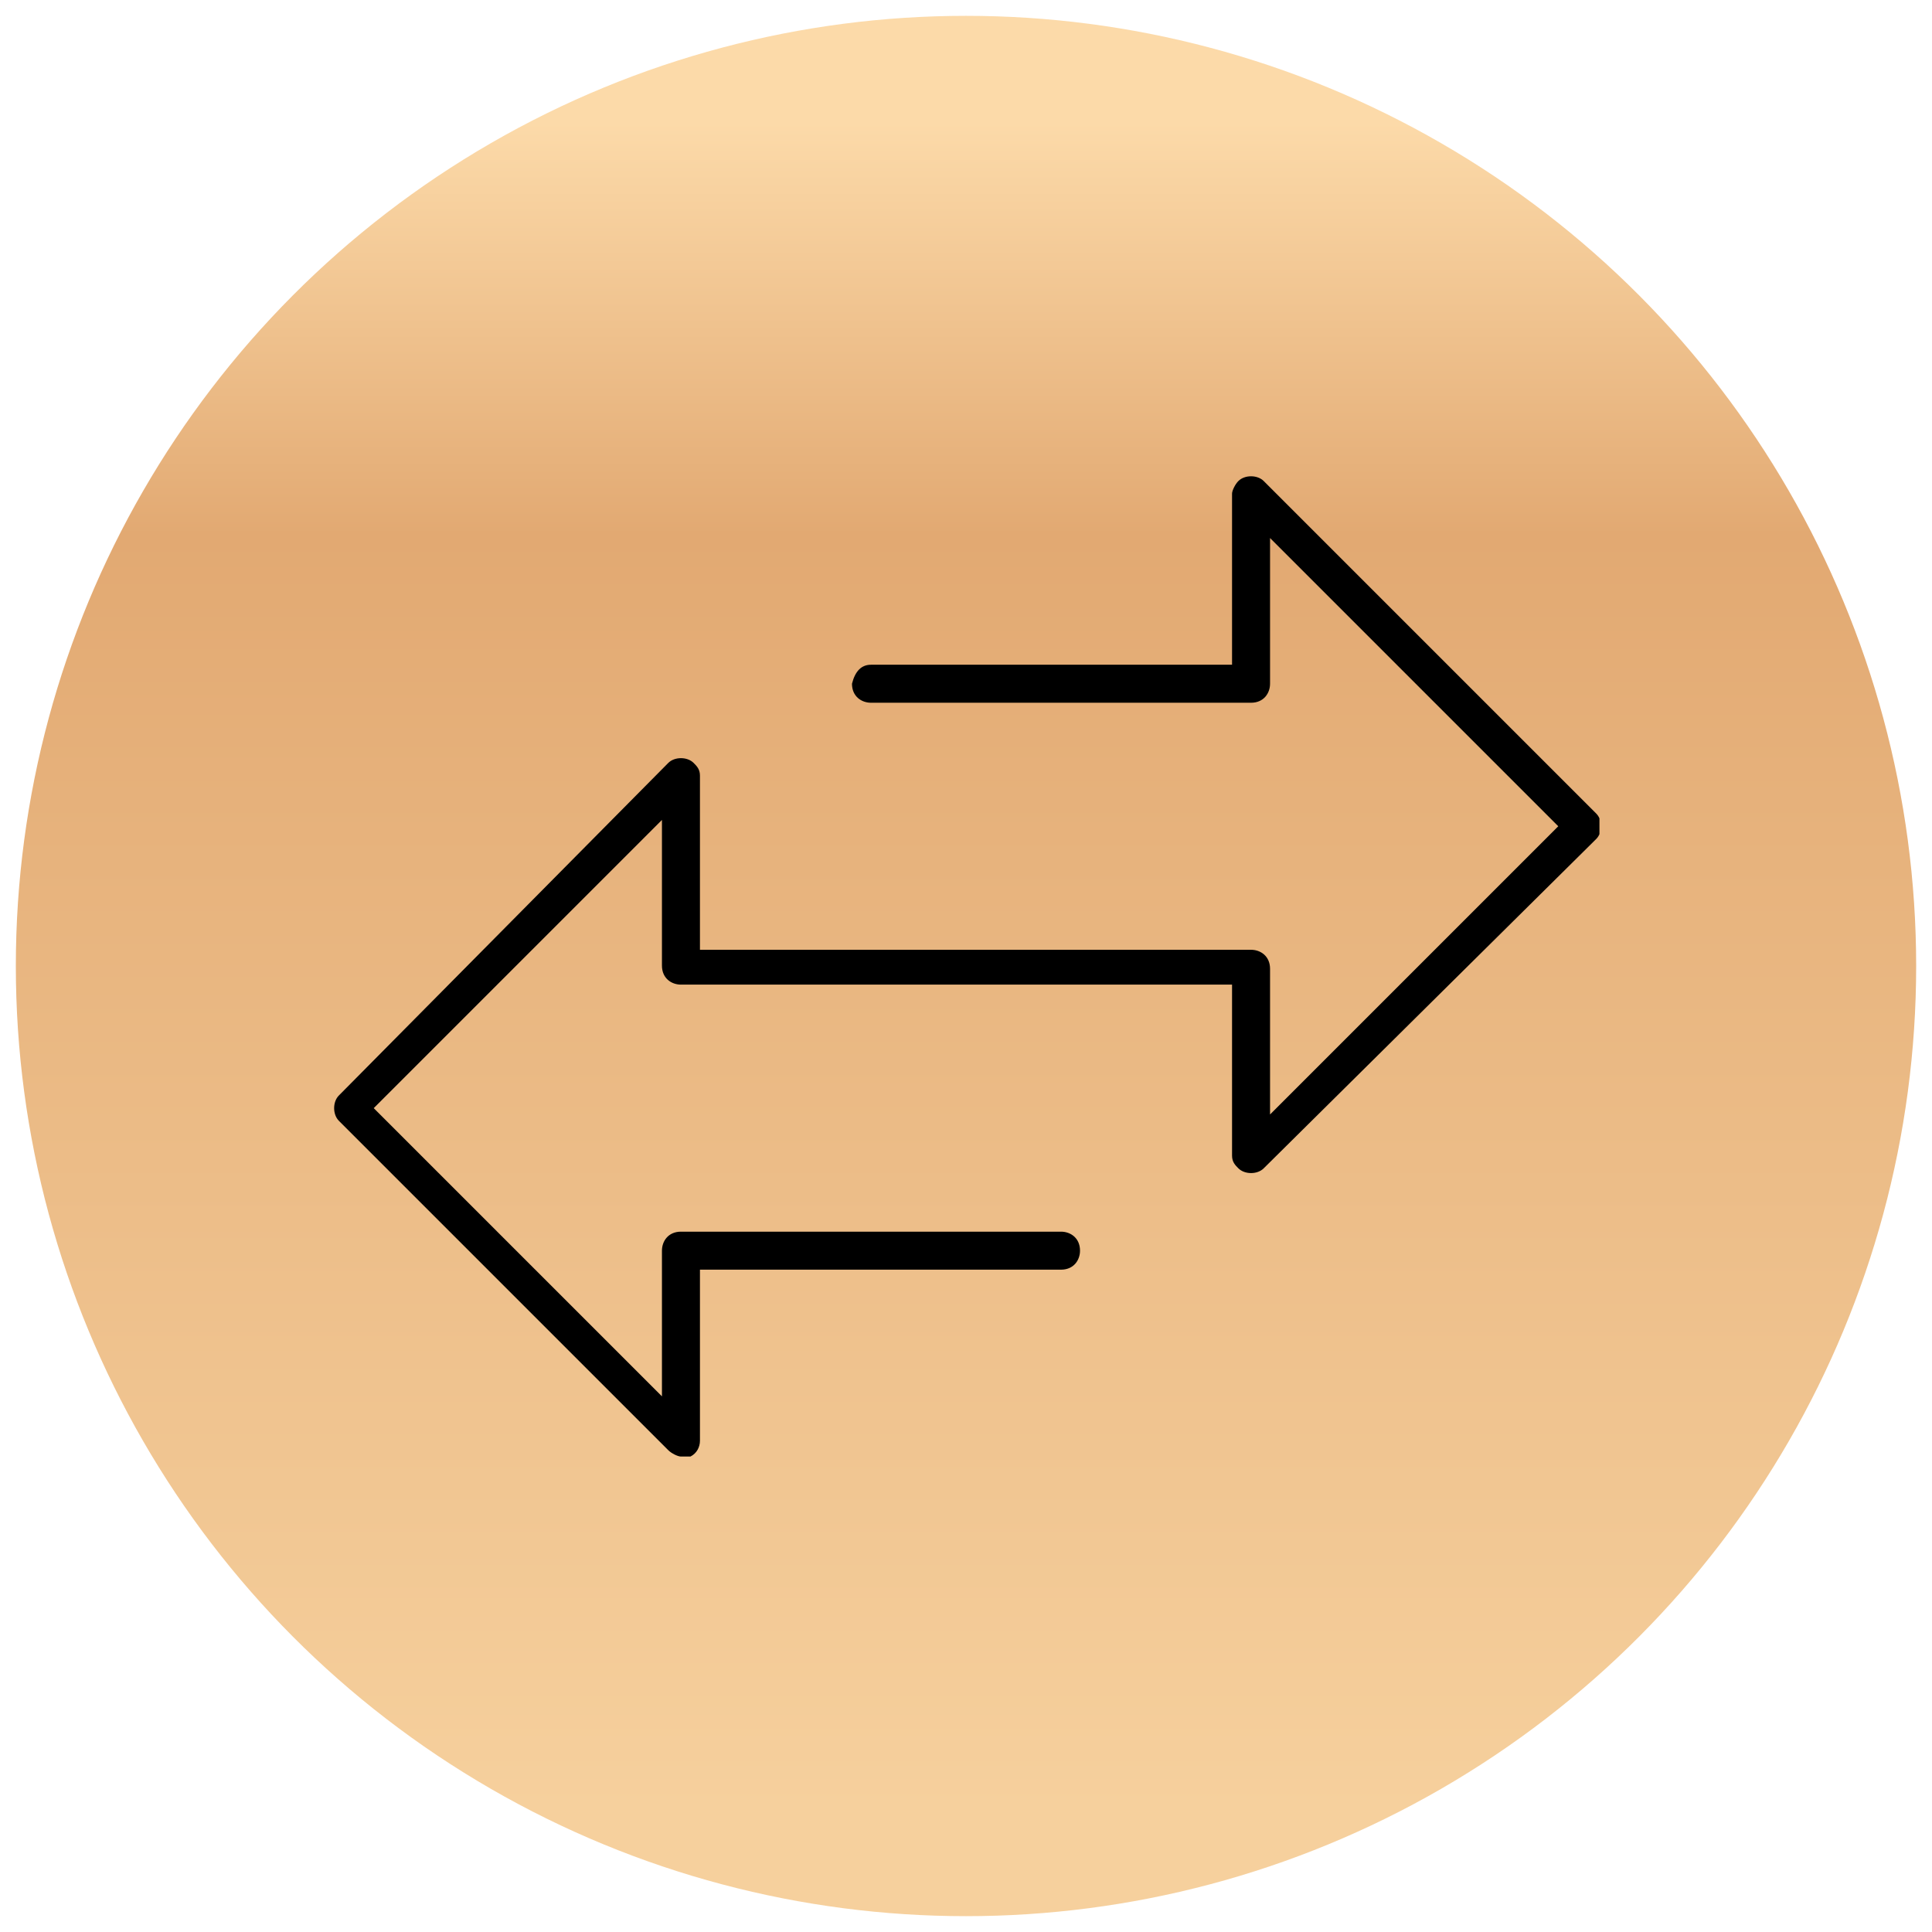 <?xml version="1.0" encoding="utf-8"?>
<!-- Generator: Adobe Illustrator 27.6.1, SVG Export Plug-In . SVG Version: 6.00 Build 0)  -->
<svg version="1.1" id="Camada_1" xmlns="http://www.w3.org/2000/svg" xmlns:xlink="http://www.w3.org/1999/xlink" x="0px" y="0px"
	 viewBox="0 0 61 61" style="enable-background:new 0 0 61 61;" xml:space="preserve">
<style type="text/css">
	.st0{fill:url(#Ellipse_22_00000039826435896370260060000012650366422419923886_);}
	.st1{clip-path:url(#SVGID_00000000212215388783725640000018417634659536937144_);}
</style>
<linearGradient id="Ellipse_22_00000181075822578148538380000003045097799270941579_" gradientUnits="userSpaceOnUse" x1="-13597.033" y1="60.4" x2="-13597.033" y2="61.4" gradientTransform="matrix(60 0 0 60 815852.5 -3623.503)">
	<stop  offset="5.000000e-02" style="stop-color:#FCDAA9"/>
	<stop  offset="0.27" style="stop-color:#E2A972"/>
	<stop  offset="0.95" style="stop-color:#F6D09D"/>
</linearGradient>
<circle id="Ellipse_22" style="fill:url(#Ellipse_22_00000181075822578148538380000003045097799270941579_);" cx="30.5" cy="30.5" r="30"/>
<g id="Group_891" transform="translate(-1169.5 -392.5)">
	<g id="Group_886" transform="translate(1180 407.488)">
		<g>
			<defs>
				<rect id="SVGID_1_" y="0" width="40" height="31"/>
			</defs>
			<clipPath id="SVGID_00000124120592283046237990000013184064958888603572_">
				<use xlink:href="#SVGID_1_"  style="overflow:visible;"/>
			</clipPath>
			
				<g id="Group_885" transform="translate(0 0)" style="clip-path:url(#SVGID_00000124120592283046237990000013184064958888603572_);">
				<path id="Path_7090" d="M11,31c-0.1,0-0.3-0.1-0.4-0.2L0.2,20.4c-0.2-0.2-0.2-0.6,0-0.8L10.6,9.1c0.2-0.2,0.6-0.2,0.8,0
					c0.1,0.1,0.2,0.2,0.2,0.4V15H29c0.3,0,0.6,0.2,0.6,0.6v4.6l9.1-9.1l-9.1-9.1v4.6c0,0.3-0.2,0.6-0.6,0.6H17
					c-0.3,0-0.6-0.2-0.6-0.6C16.5,6.2,16.7,6,17,6h11.4V0.6c0-0.1,0.1-0.3,0.2-0.4c0.2-0.2,0.6-0.2,0.8,0l10.5,10.5
					c0.2,0.2,0.2,0.6,0,0.8L29.4,21.9c-0.2,0.2-0.6,0.2-0.8,0c-0.1-0.1-0.2-0.2-0.2-0.4v-5.4H11c-0.3,0-0.6-0.2-0.6-0.6v-4.6L1.3,20
					l9.1,9.1v-4.6c0-0.3,0.2-0.6,0.6-0.6h12c0.3,0,0.6,0.2,0.6,0.6c0,0.3-0.2,0.6-0.6,0.6H11.6v5.4c0,0.2-0.1,0.4-0.3,0.5
					C11.2,31,11.1,31,11,31L11,31z"/>
			</g>
		</g>
	</g>
</g>
</svg>
